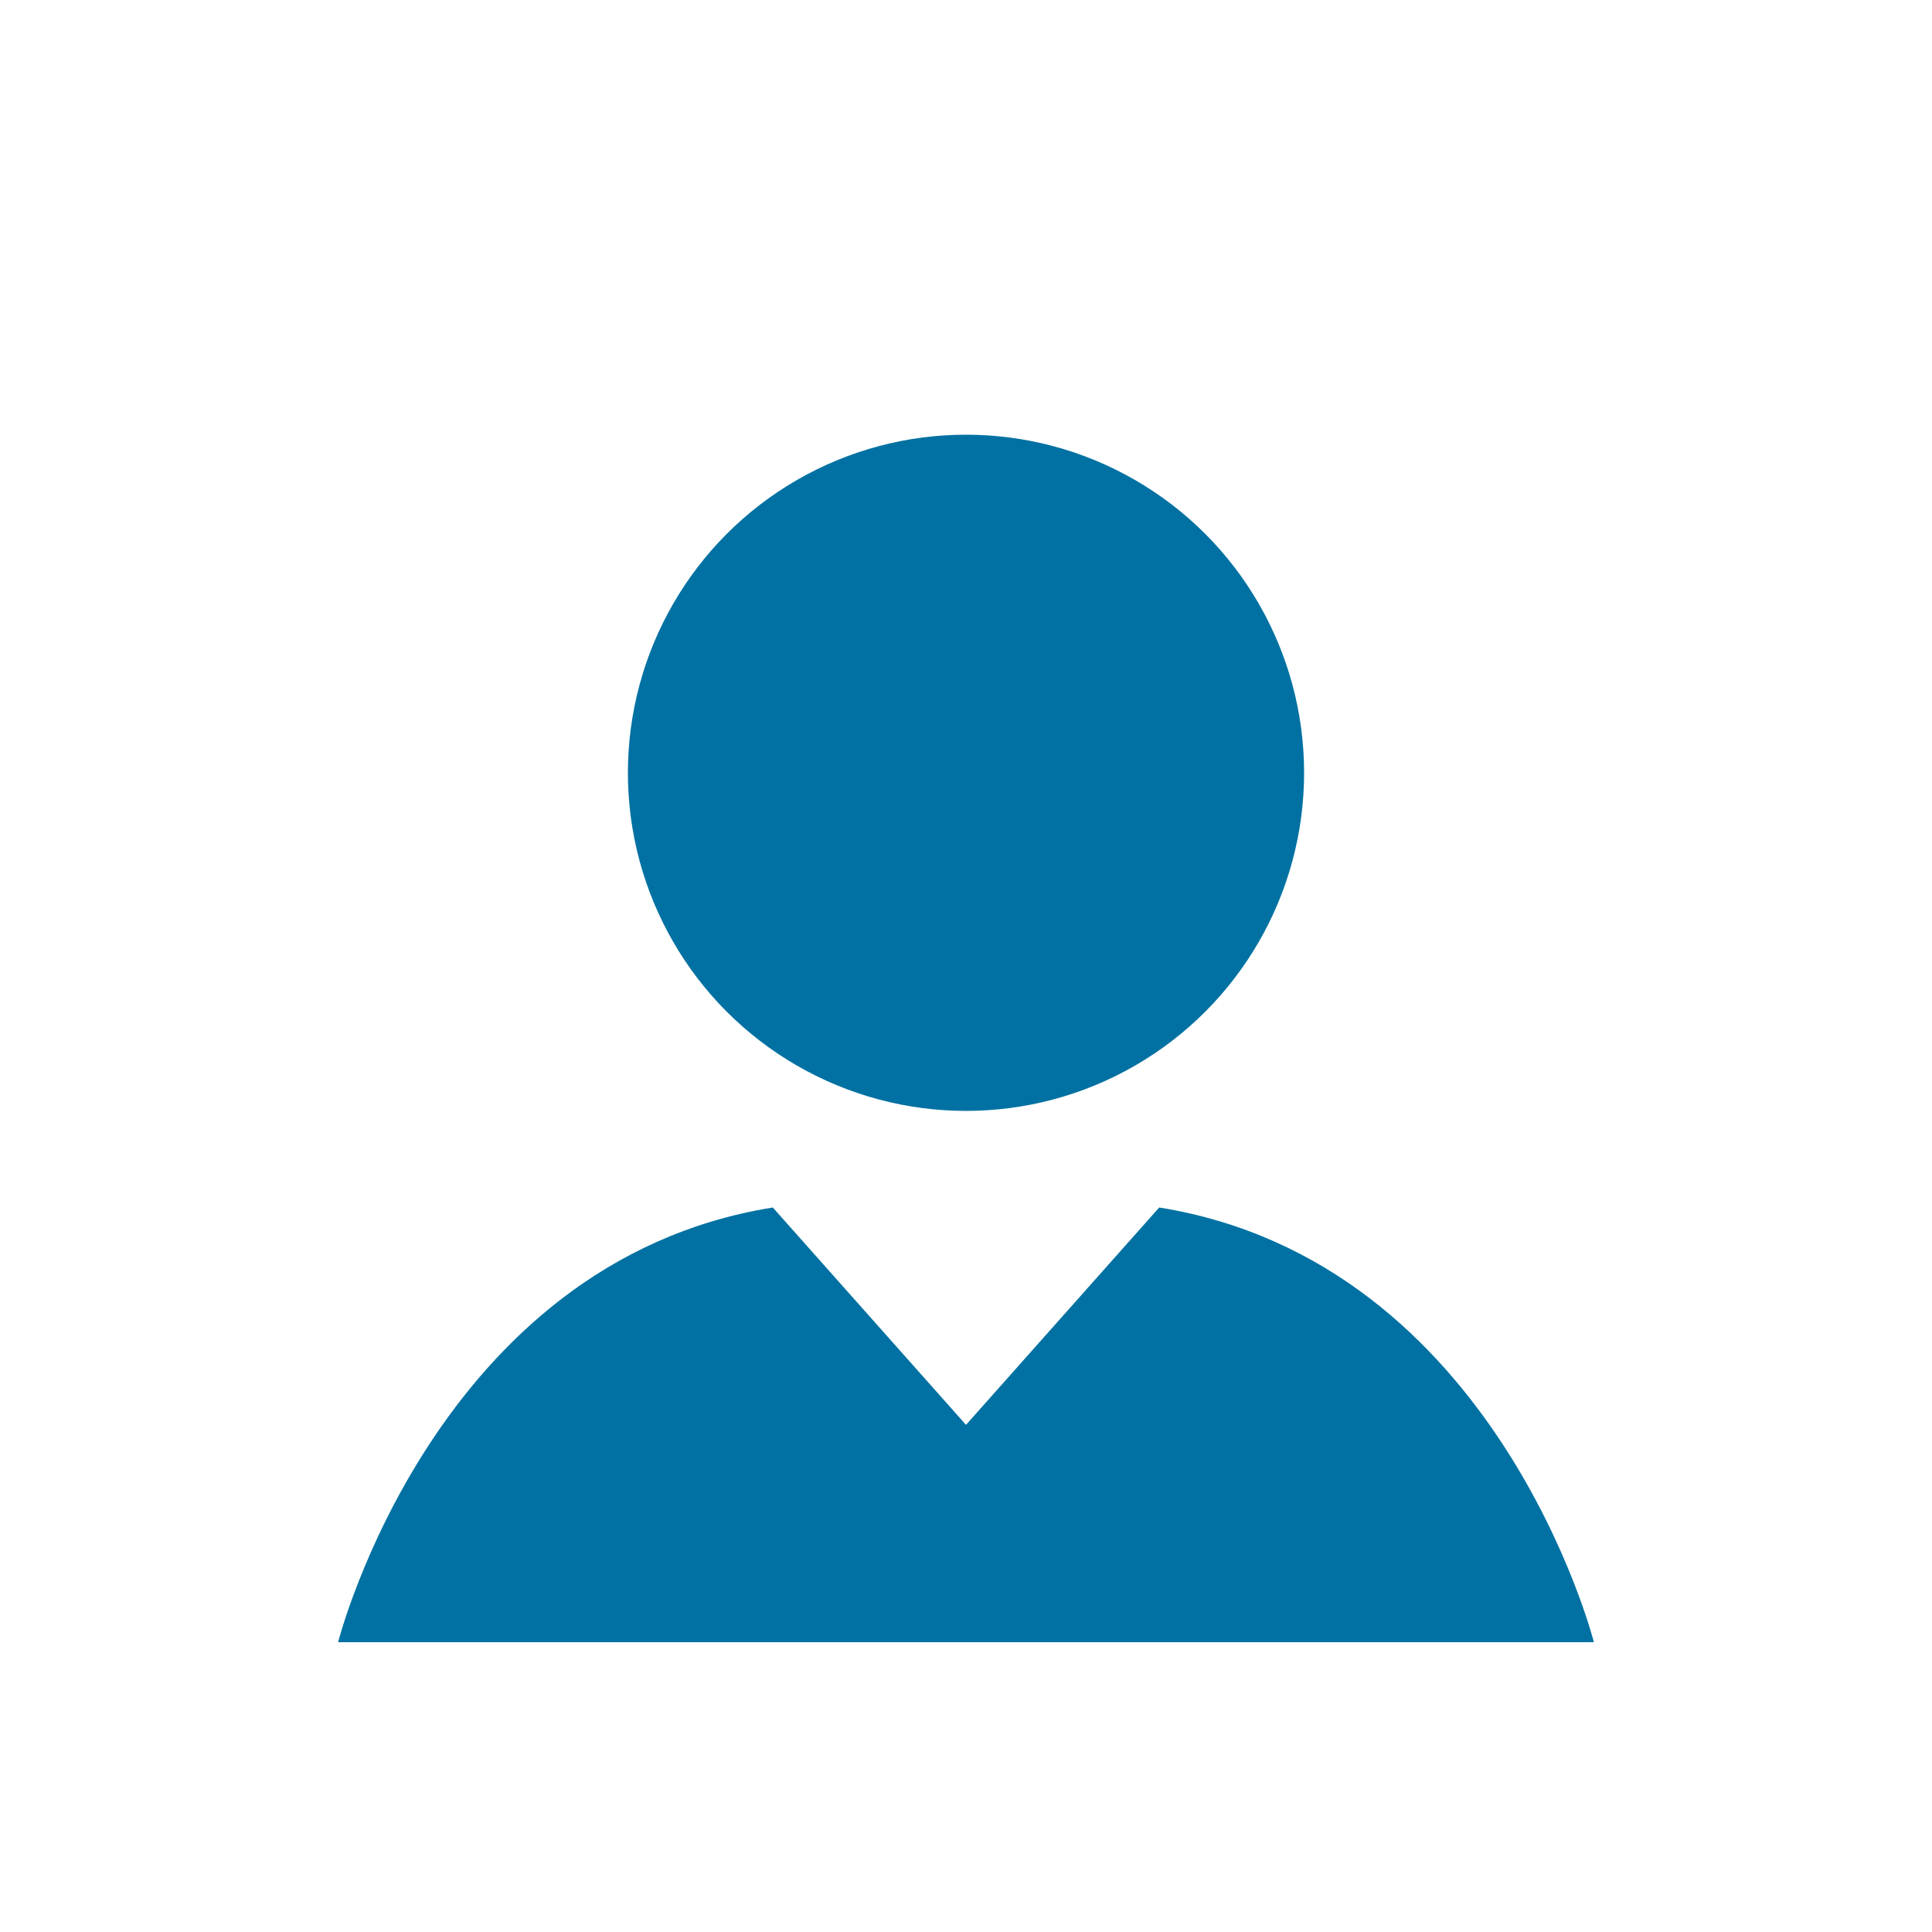 <svg width="40" height="40" viewBox="0 0 40 40" fill="none" xmlns="http://www.w3.org/2000/svg">
<rect width="40" height="40" fill="white"/>
<circle cx="20" cy="16" r="7" fill="#0071A2"/>
<path d="M16 25C9 26.125 7 34 7 34H33C33 34 31 26.125 24 25L20 29.5L16 25Z" fill="#0071A2"/>
</svg>
